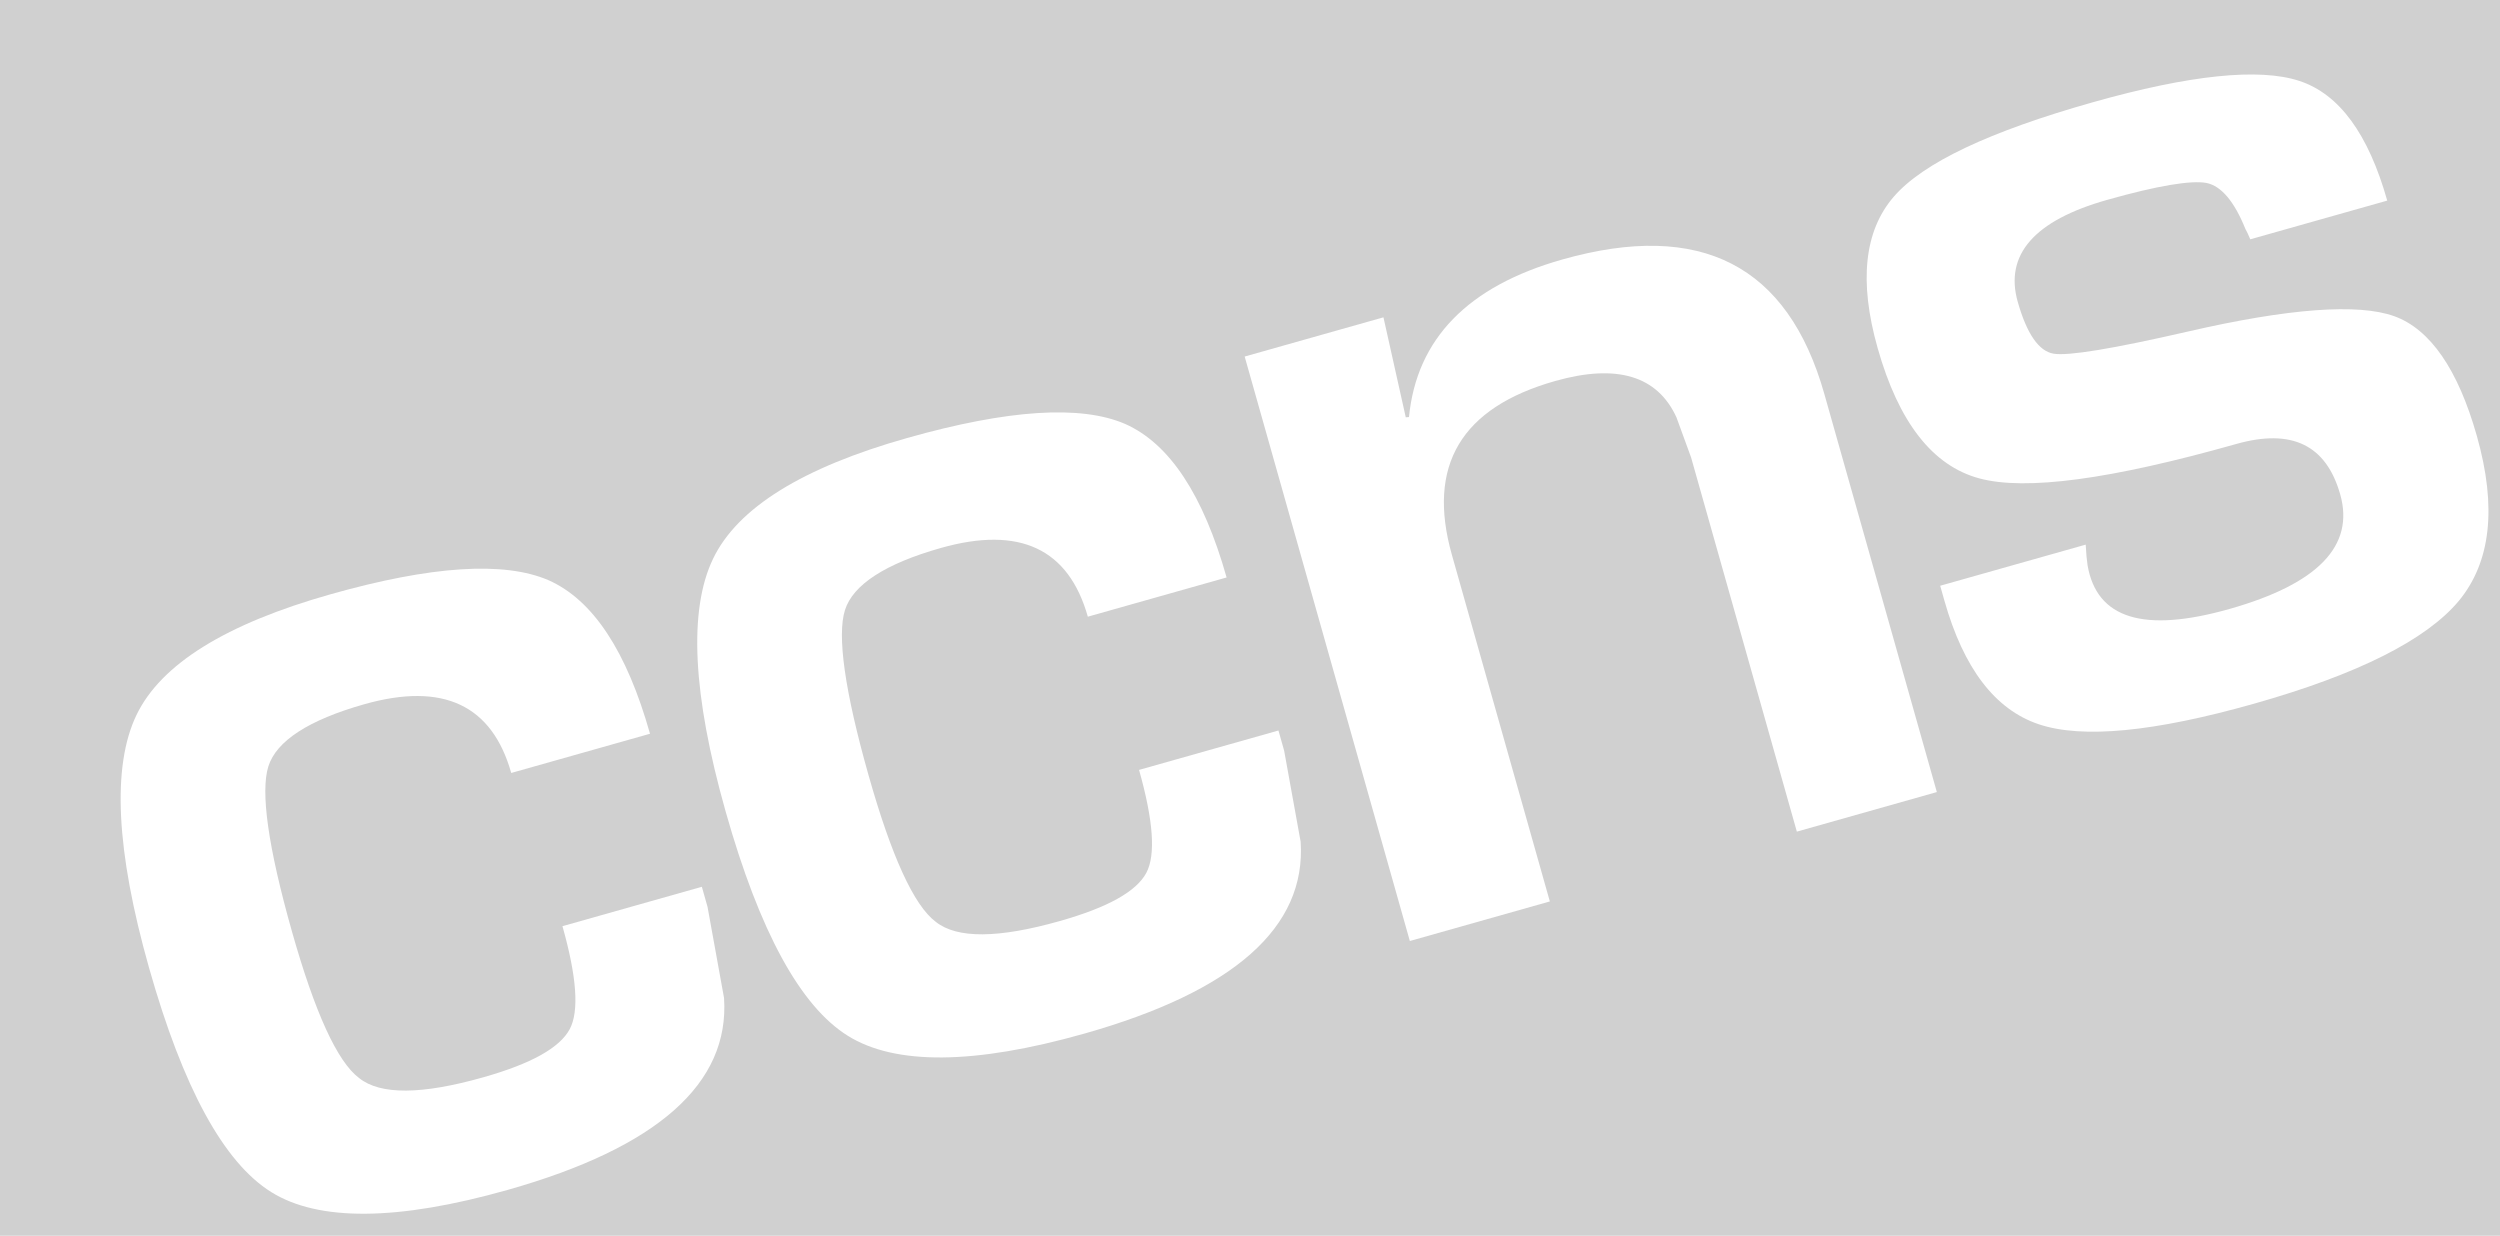 <svg version="1.1" xmlns="http://www.w3.org/2000/svg" xmlns:xlink="http://www.w3.org/1999/xlink" width="1302.89" height="644" viewBox="0,0,1302.89,644"><g transform="translate(411.445,142)"><g data-paper-data="{&quot;isPaintingLayer&quot;:true}" fill-rule="nonzero" stroke="none" stroke-linecap="butt" stroke-linejoin="miter" stroke-miterlimit="10" stroke-dasharray="" stroke-dashoffset="0" style="mix-blend-mode: normal"><g><path d="M-411.445,502v-644h1302.89v644z" fill="#d0d0d0" stroke-width="0"/><g fill="#ffffff" stroke-width="0.265"><path d="M-118.315,340.685v0l72.646,-20.531l2.971,10.514l8.596,47.461c2.965,44.579 -34.744,77.945 -112.806,100.007v0c-57.352,16.208 -98.558,16.499 -123.21,1.101c-24.652,-15.398 -45.917,-54.117 -63.656,-116.886v0c-17.289,-61.176 -19.346,-104.979 -6.581,-131.64c12.766,-26.66 46.754,-47.62 101.239,-63.018v0c52.573,-14.858 90.42,-17.296 113.541,-7.315c23.211,10.3 40.735,37.001 52.892,80.015v0l-72.327,20.441c-9.995,-35.367 -35.43,-47.447 -76.532,-35.831v0c-28.995,8.194 -45.854,19.151 -50.031,32.375c-4.177,13.223 -0.166,42.024 12.261,85.993v0c11.976,42.377 23.682,67.971 35.028,76.463c11.117,8.901 32.721,8.645 64.584,-0.36v0c25.171,-7.114 40.022,-15.439 45.189,-25.158c4.939,-9.309 3.671,-27.187 -3.803,-53.632z"/><path d="M323.305,348.421l-86.085,-304.603l72.327,-20.441l11.63,52.109l1.68,-0.142c3.983,-40.694 30.622,-68.179 80.009,-82.136v0c72.009,-20.351 117.468,2.93 136.468,70.159v0l58.62,207.423l-72.964,20.621l-51.867,-183.526l-3.242,-11.47l-7.626,-20.897c-9.898,-21.632 -30.983,-28.06 -63.164,-18.965v0c-49.068,13.867 -67.028,44.06 -53.881,90.579v0l51.056,180.659l-72.964,20.621z"/><path d="M832.676,-37.453v0l-71.372,20.17c-1.028,-2.459 -1.897,-4.285 -2.576,-5.464v0c-5.733,-14.207 -12.488,-22.277 -20.171,-23.89c-8,-1.521 -25.428,1.334 -51.874,8.808v0c-37.916,10.716 -53.522,28.545 -46.588,53.078v0c4.773,16.887 11.066,25.775 18.661,27.069c7.592,1.297 30.934,-2.55 70.027,-11.533v0c52.655,-12.131 88.73,-14.754 107.494,-8.014c18.765,6.74 33.303,27.748 43.119,62.478v0c10.535,37.279 7.225,65.74 -9.434,85.931c-16.977,20.281 -52.503,38.235 -106.669,53.543v0c-51.935,14.678 -89.422,18.391 -112.231,10.729c-22.809,-7.66 -39.212,-29.174 -49.207,-64.541v0l-2.161,-7.647l75.832,-21.431c0.215,4.414 0.57,8.097 0.97,10.737v0c4.787,27.893 29.279,35.422 73.886,22.816v0c46.201,-13.057 65.359,-32.923 57.795,-59.687v0c-7.294,-25.808 -25.233,-34.501 -54.229,-26.307v0c-65.317,18.46 -109.724,24.471 -133.946,17.899c-24.223,-6.573 -41.941,-29.091 -52.927,-67.963v0c-9.815,-34.73 -6.92,-61.009 8.367,-78.748c15.287,-17.739 49.899,-34.058 103.746,-49.276v0c50.661,-14.317 86.784,-17.988 107.639,-11.153c20.855,6.836 36.032,27.665 45.847,62.395z"/><path d="M182.181,259.24v0l72.646,-20.531l2.971,10.514l8.596,47.461c2.965,44.579 -34.744,77.945 -112.806,100.007v0c-57.352,16.208 -98.558,16.499 -123.21,1.101c-24.652,-15.398 -45.917,-54.117 -63.656,-116.886v0c-17.289,-61.176 -19.346,-104.979 -6.581,-131.64c12.766,-26.66 46.754,-47.62 101.238,-63.018v0c52.573,-14.858 90.42,-17.296 113.541,-7.315c23.211,10.3 40.735,37.001 52.892,80.015v0l-72.327,20.441c-9.995,-35.367 -35.43,-47.447 -76.532,-35.831v0c-28.995,8.194 -45.854,19.151 -50.031,32.375c-4.177,13.223 -0.166,42.024 12.261,85.993v0c11.976,42.377 23.682,67.971 35.028,76.463c11.117,8.901 32.721,8.645 64.584,-0.36v0c25.171,-7.114 40.022,-15.439 45.189,-25.158c4.939,-9.309 3.671,-27.187 -3.803,-53.632z"/></g></g></g></g></svg>